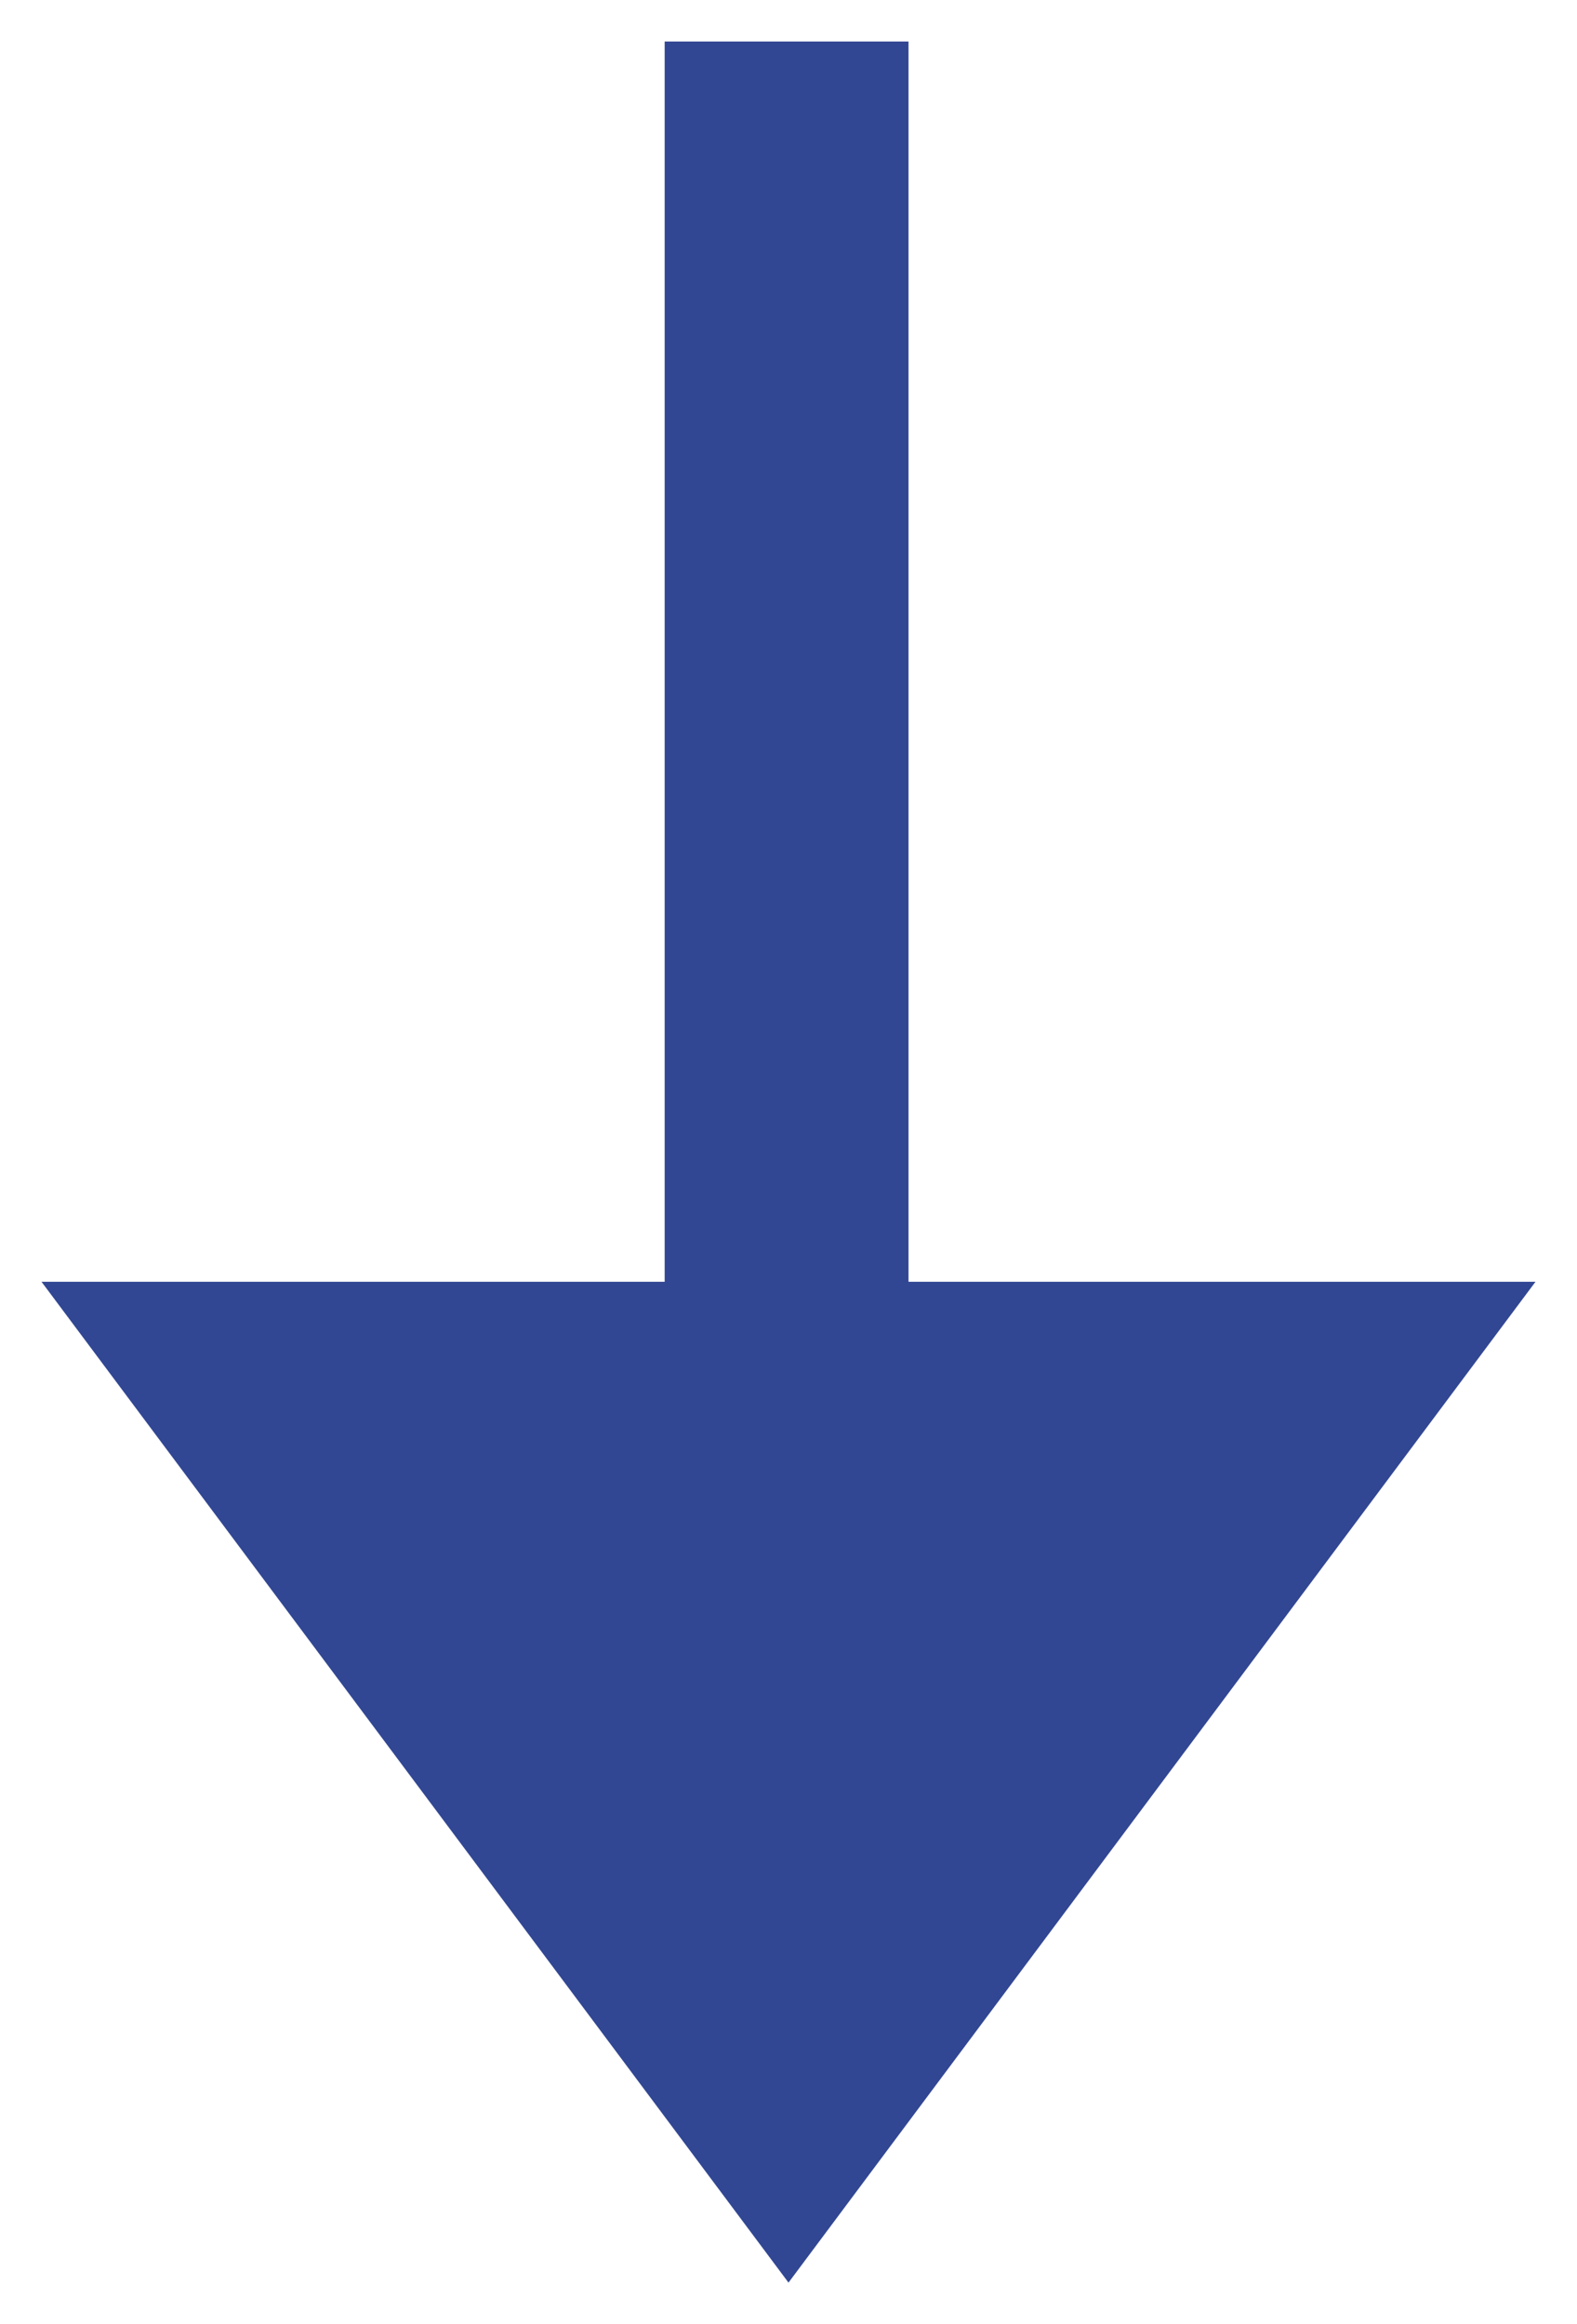 <svg width="19" height="28" viewBox="0 0 19 28" fill="none" xmlns="http://www.w3.org/2000/svg">
<g clip-path="url(#clip0_2116_517)">
<path fill-rule="evenodd" clip-rule="evenodd" d="M8.008 15.442L8.008 0.5L10.946 0.5L10.946 15.442L18.5 15.442L9.5 27.5L0.5 15.442C2.971 15.442 5.49 15.442 8.008 15.442Z" fill="#324793"/>
</g>
<defs>
<clipPath id="clip0_2116_517">
<rect width="27" height="18" fill="white" transform="matrix(0 -1 -1 0 18.5 27.5)"/>
</clipPath>
</defs>
</svg>
